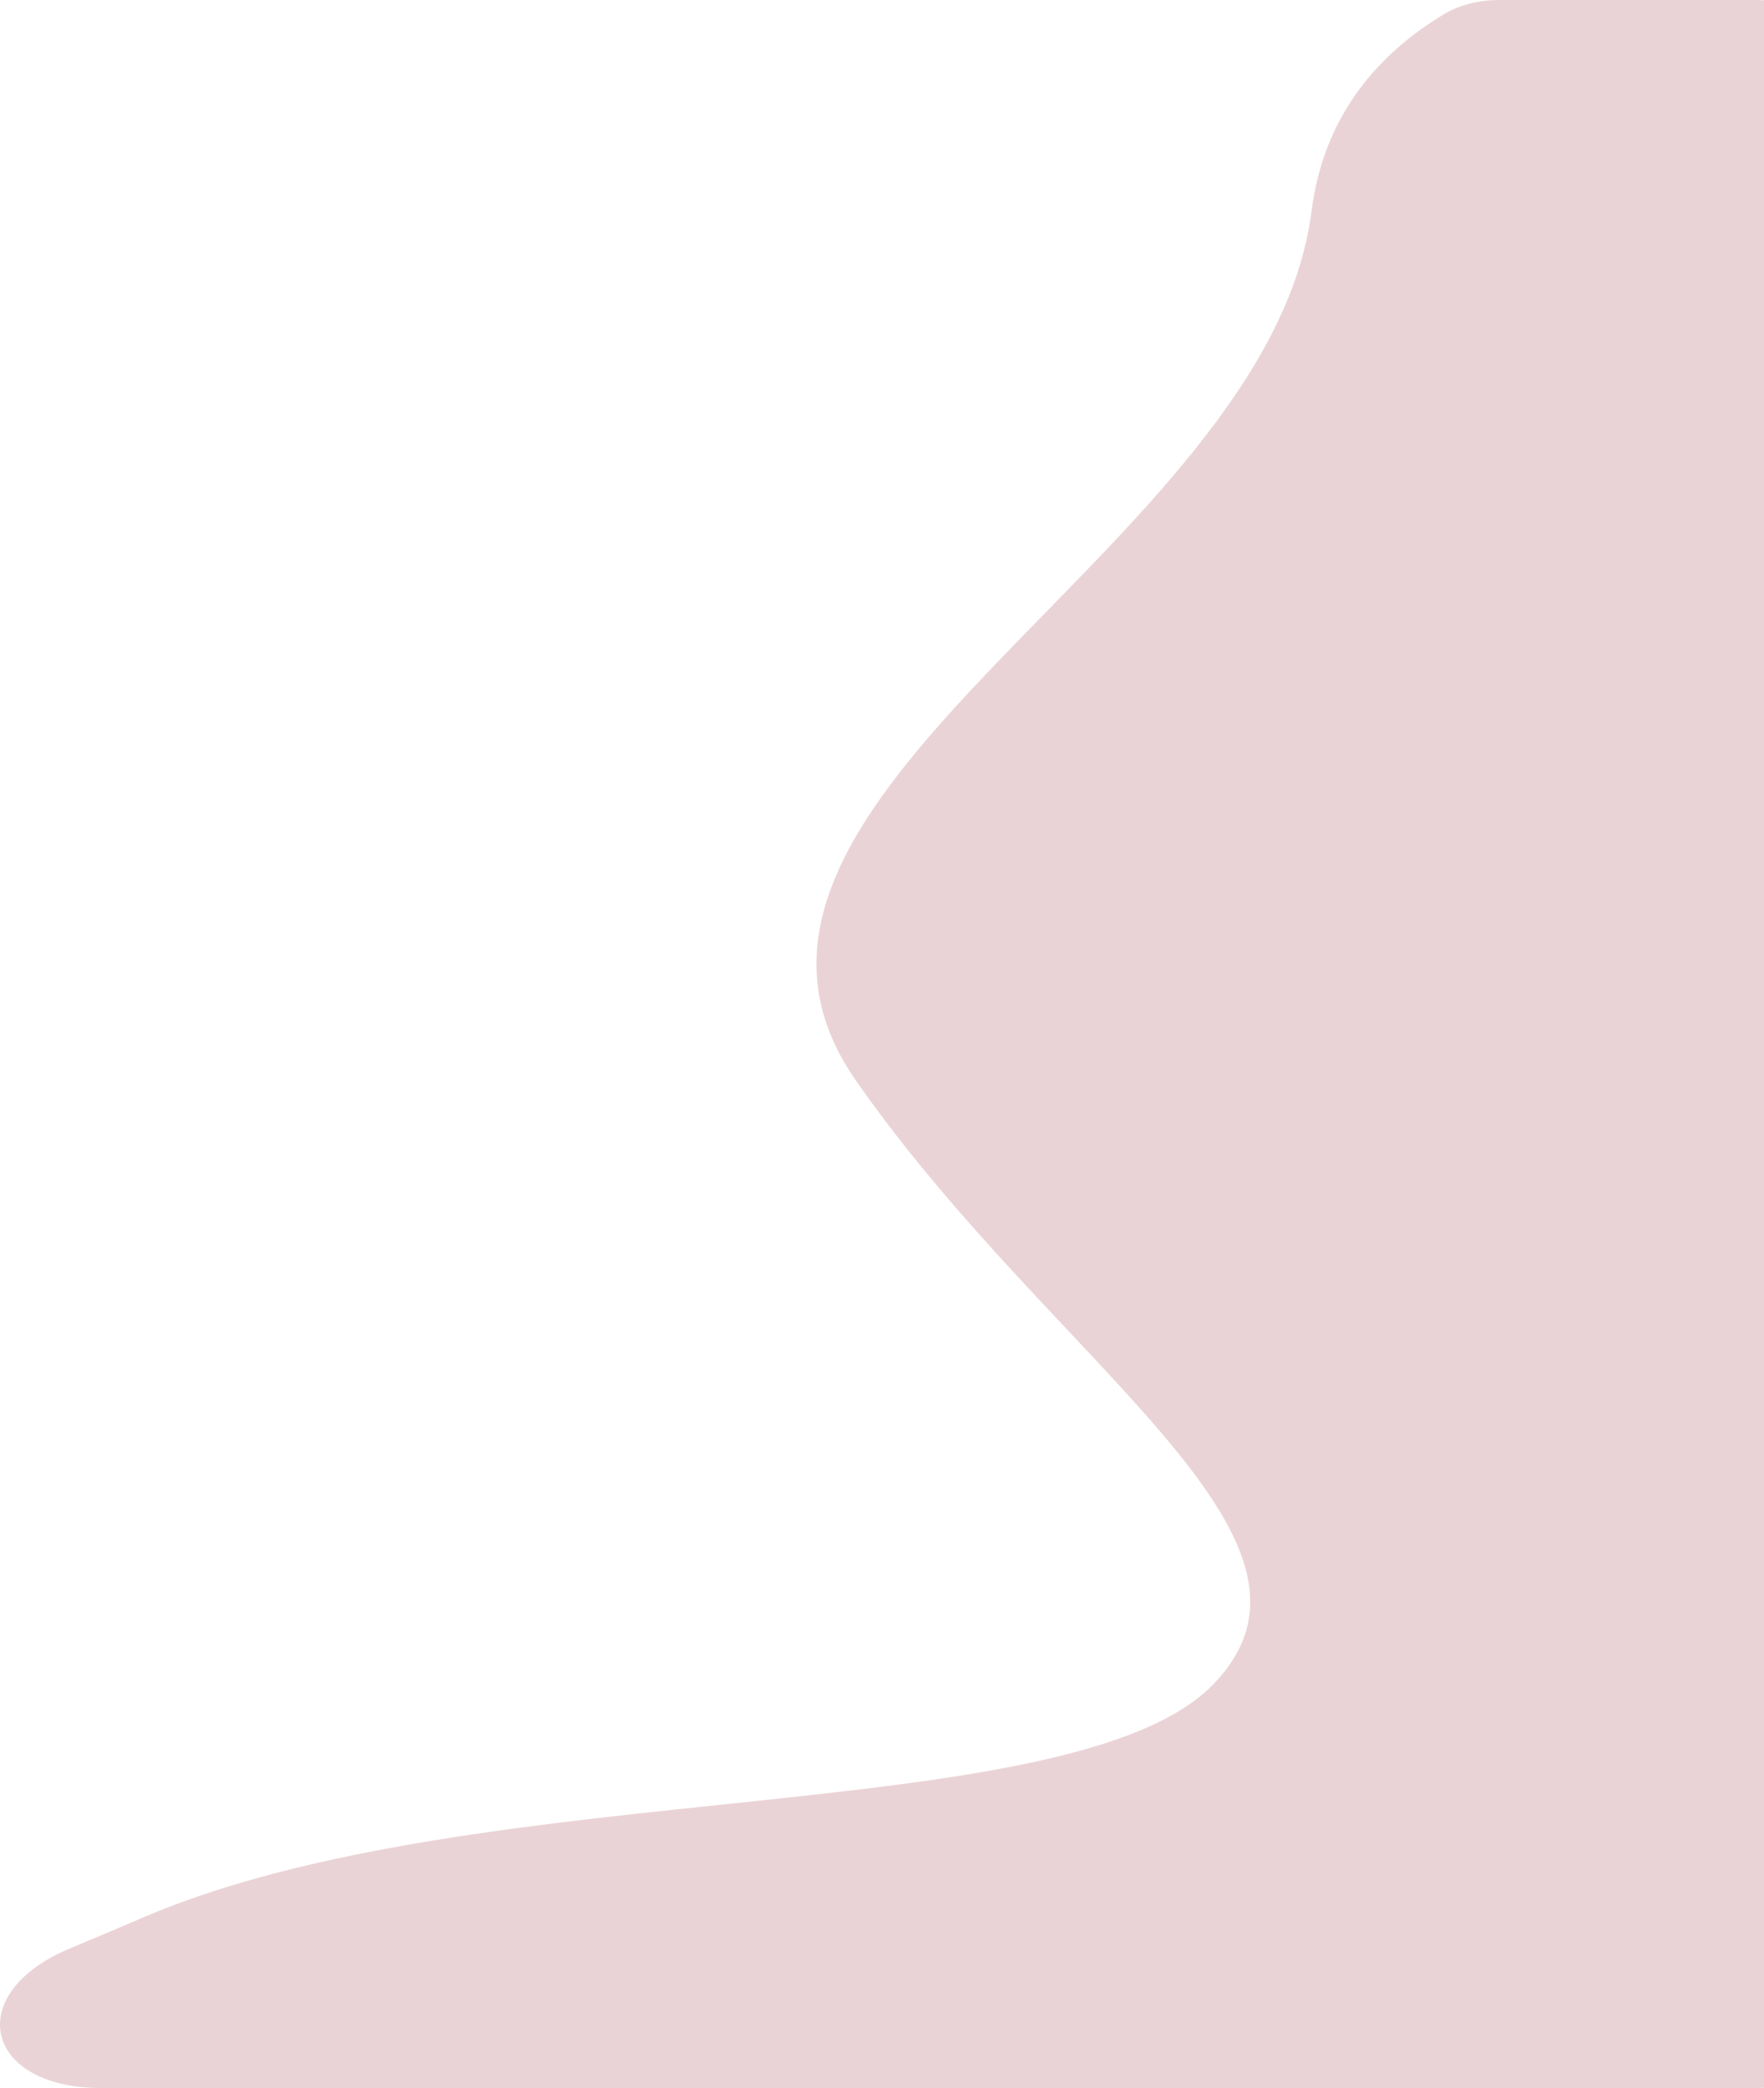 <svg width="501" height="593" viewBox="0 0 501 593" fill="none" xmlns="http://www.w3.org/2000/svg">
<path d="M425.971 0C420.341 0 414.731 1.224 409.917 4.143C390.471 15.935 375.837 33.643 372.473 60.077C360.237 156.308 186.764 226.168 243.112 306.907C299.461 387.647 384.871 436.585 344.672 478.254C304.472 519.922 136.12 503.431 40.334 544.69C33.225 547.751 26.449 550.606 20.006 553.281C-10.813 566.072 -4.578 593 28.79 593H498.93C518.812 593 534.93 576.882 534.93 557V36C534.93 16.118 518.812 0 498.93 0H425.971Z" fill="#C7858E" fill-opacity="0.36"/>
</svg>
